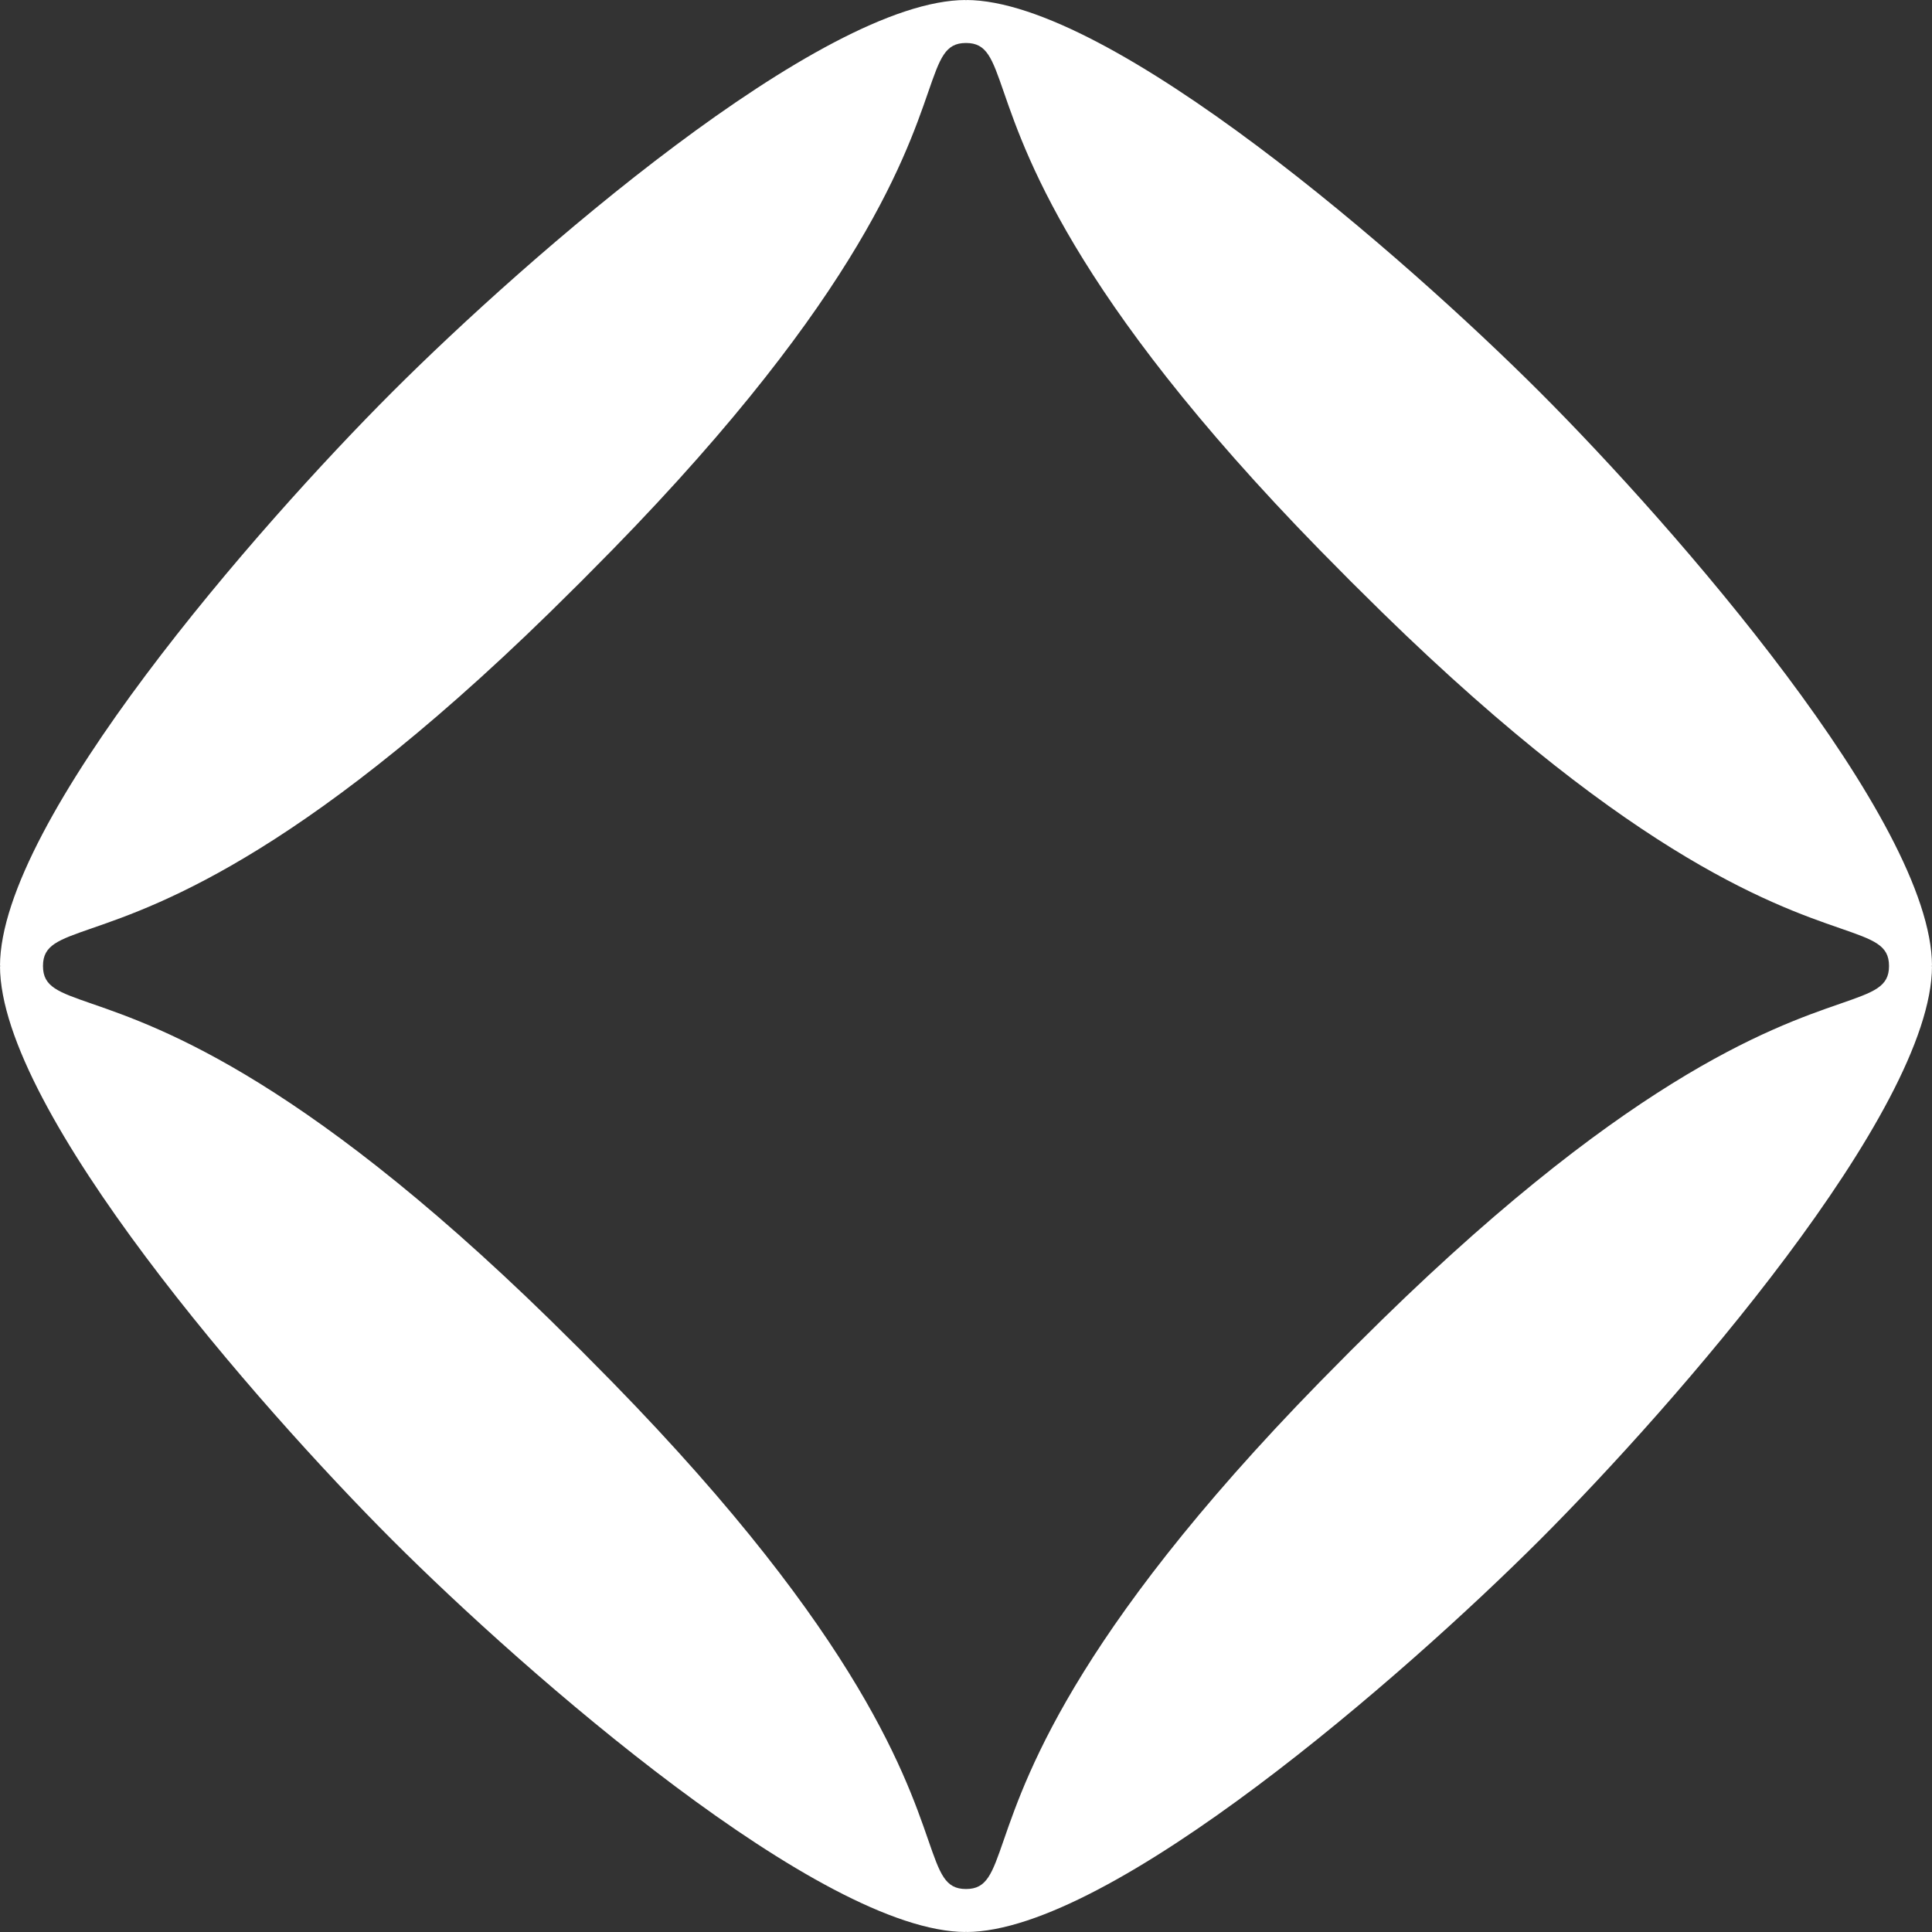 <svg width="48" height="48" viewBox="0 0 48 48" fill="none" xmlns="http://www.w3.org/2000/svg">
    <rect x="0" y="0" width="48" height="48" fill="#333333" stroke="none"/>
    <path fill-rule="evenodd" clip-rule="evenodd"
          d="M0 23.996C0.005 20.398 6.406 13.079 9.741 9.744L9.744 9.741C13.079 6.406 20.398 0.005 23.996 0L24 0.033L24.004 7.43005e-07C27.602 0.005 34.92 6.406 38.256 9.741L38.259 9.744C41.594 13.079 47.995 20.398 48 23.996L47.967 24L48 24.004C47.995 27.602 41.594 34.92 38.259 38.256L38.256 38.259C34.92 41.594 27.602 47.995 24.004 48L24 47.967L23.996 48C20.398 47.995 13.079 41.594 9.744 38.259L9.741 38.256C6.406 34.92 0.005 27.602 0 24.004L0.033 24L0 23.996ZM2.285 23.062C4.005 22.466 7.695 21.187 14.268 14.614C14.326 14.556 14.384 14.498 14.442 14.442C14.466 14.418 14.489 14.393 14.514 14.369C14.547 14.335 14.58 14.302 14.614 14.268C21.187 7.695 22.466 4.005 23.062 2.285C23.356 1.437 23.484 1.068 23.998 1.068L24.002 1.068C24.516 1.068 24.644 1.437 24.938 2.285C25.534 4.005 26.813 7.695 33.386 14.268C33.444 14.326 33.502 14.384 33.558 14.442C33.616 14.498 33.674 14.556 33.732 14.614C40.305 21.187 43.995 22.466 45.715 23.062C46.563 23.356 46.932 23.484 46.932 23.998V24.002C46.932 24.516 46.563 24.644 45.715 24.938C43.995 25.534 40.305 26.813 33.732 33.386C33.674 33.444 33.616 33.502 33.558 33.558C33.502 33.616 33.444 33.674 33.386 33.732C26.813 40.305 25.534 43.995 24.938 45.715C24.644 46.563 24.516 46.932 24.002 46.932H23.998C23.484 46.932 23.356 46.563 23.062 45.715C22.466 43.995 21.187 40.305 14.614 33.732C14.556 33.674 14.498 33.616 14.442 33.558C14.384 33.502 14.326 33.444 14.268 33.386C7.695 26.813 4.005 25.534 2.285 24.938C1.437 24.644 1.068 24.516 1.068 24.002L1.068 23.998C1.068 23.484 1.437 23.356 2.285 23.062Z"
          fill="white"/>
</svg>
